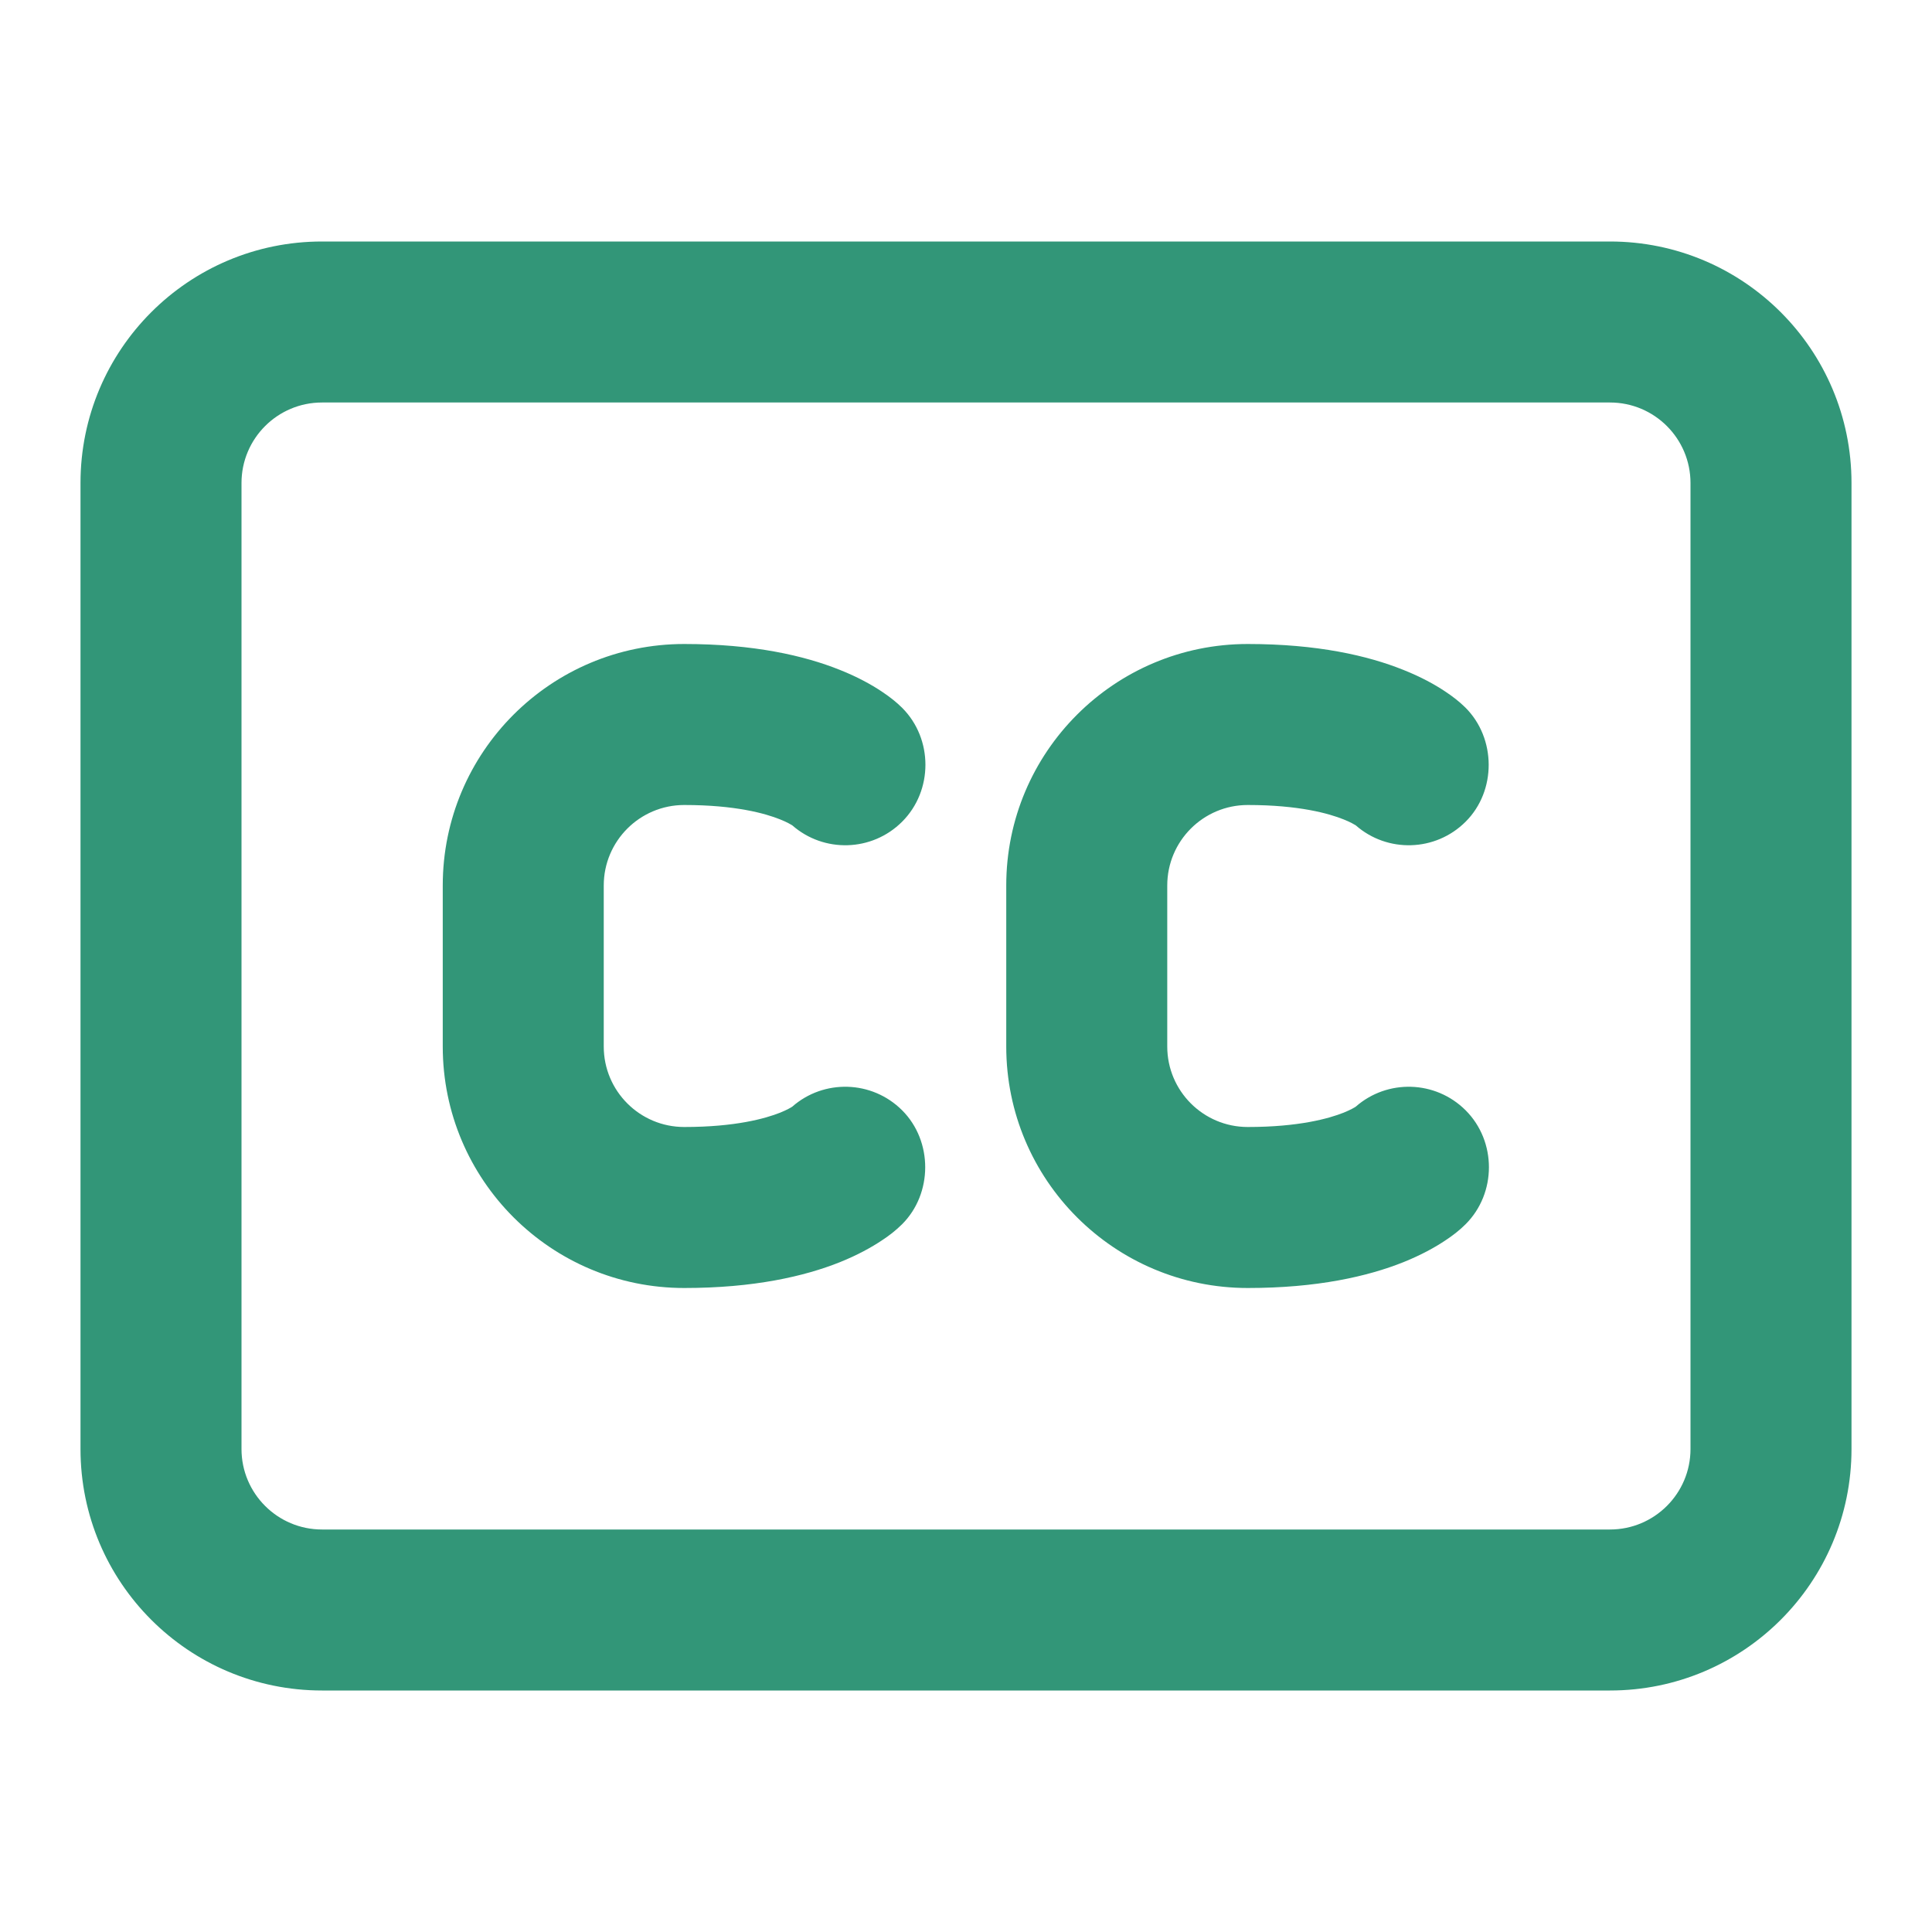 <?xml version="1.0" encoding="UTF-8"?>
<!-- Uploaded to: SVG Repo, www.svgrepo.com, Transformed by: SVG Repo Mixer Tools -->
<svg xmlns="http://www.w3.org/2000/svg" width="109px" height="109px" viewBox="0 0 24 24" fill="none">
  <g id="SVGRepo_bgCarrier" stroke-width="0"></g>
  <g id="SVGRepo_tracerCarrier" stroke-linecap="round" stroke-linejoin="round"></g>
  <g id="SVGRepo_iconCarrier">
    <path d="M15.5 10C14.948 10 14.5 10.448 14.5 11V13C14.5 13.552 14.948 14 15.5 14C16.137 14 16.509 13.894 16.691 13.822C16.777 13.787 16.824 13.759 16.841 13.748C17.233 13.403 17.832 13.418 18.207 13.793C18.593 14.179 18.592 14.823 18.206 15.208C18.129 15.285 18.043 15.351 17.953 15.41C17.826 15.495 17.655 15.59 17.434 15.679C16.991 15.856 16.363 16 15.5 16C13.843 16 12.5 14.657 12.5 13V11C12.5 9.343 13.843 8 15.5 8C16.363 8 16.991 8.144 17.434 8.322C17.655 8.41 17.826 8.505 17.953 8.59C18.042 8.649 18.127 8.714 18.203 8.789C18.587 9.171 18.591 9.824 18.207 10.207C17.832 10.582 17.233 10.597 16.841 10.252C16.824 10.242 16.777 10.213 16.691 10.179C16.509 10.106 16.137 10 15.5 10Z" fill="#329678"></path>
    <path d="M7.5 11C7.5 10.448 7.948 10 8.5 10C9.137 10 9.51 10.106 9.691 10.179C9.777 10.213 9.824 10.242 9.841 10.252C10.234 10.597 10.832 10.582 11.207 10.207C11.593 9.821 11.592 9.177 11.206 8.792C11.137 8.724 11.066 8.666 10.953 8.59C10.825 8.505 10.655 8.41 10.434 8.322C9.99 8.144 9.363 8 8.5 8C6.843 8 5.5 9.343 5.5 11V13C5.5 14.657 6.843 16 8.5 16C9.363 16 9.991 15.856 10.434 15.679C10.655 15.59 10.825 15.495 10.953 15.41C11.043 15.351 11.129 15.285 11.205 15.209C11.588 14.828 11.59 14.176 11.207 13.793C10.832 13.418 10.233 13.403 9.841 13.748C9.824 13.759 9.777 13.787 9.691 13.822C9.509 13.894 9.137 14 8.5 14C7.948 14 7.5 13.553 7.5 13V11Z" fill="#329678"></path>
    <path fill-rule="evenodd" clip-rule="evenodd" d="M20 3C21.657 3 23 4.343 23 6V18C23 19.657 21.657 21 20 21H4C2.343 21 1 19.657 1 18V6C1 4.343 2.343 3 4 3H20ZM20 5C20.552 5 21 5.448 21 6V18C21 18.552 20.552 19 20 19H4C3.448 19 3 18.552 3 18V6C3 5.448 3.448 5 4 5H20Z" fill="#329678"></path>
  </g>
</svg>
